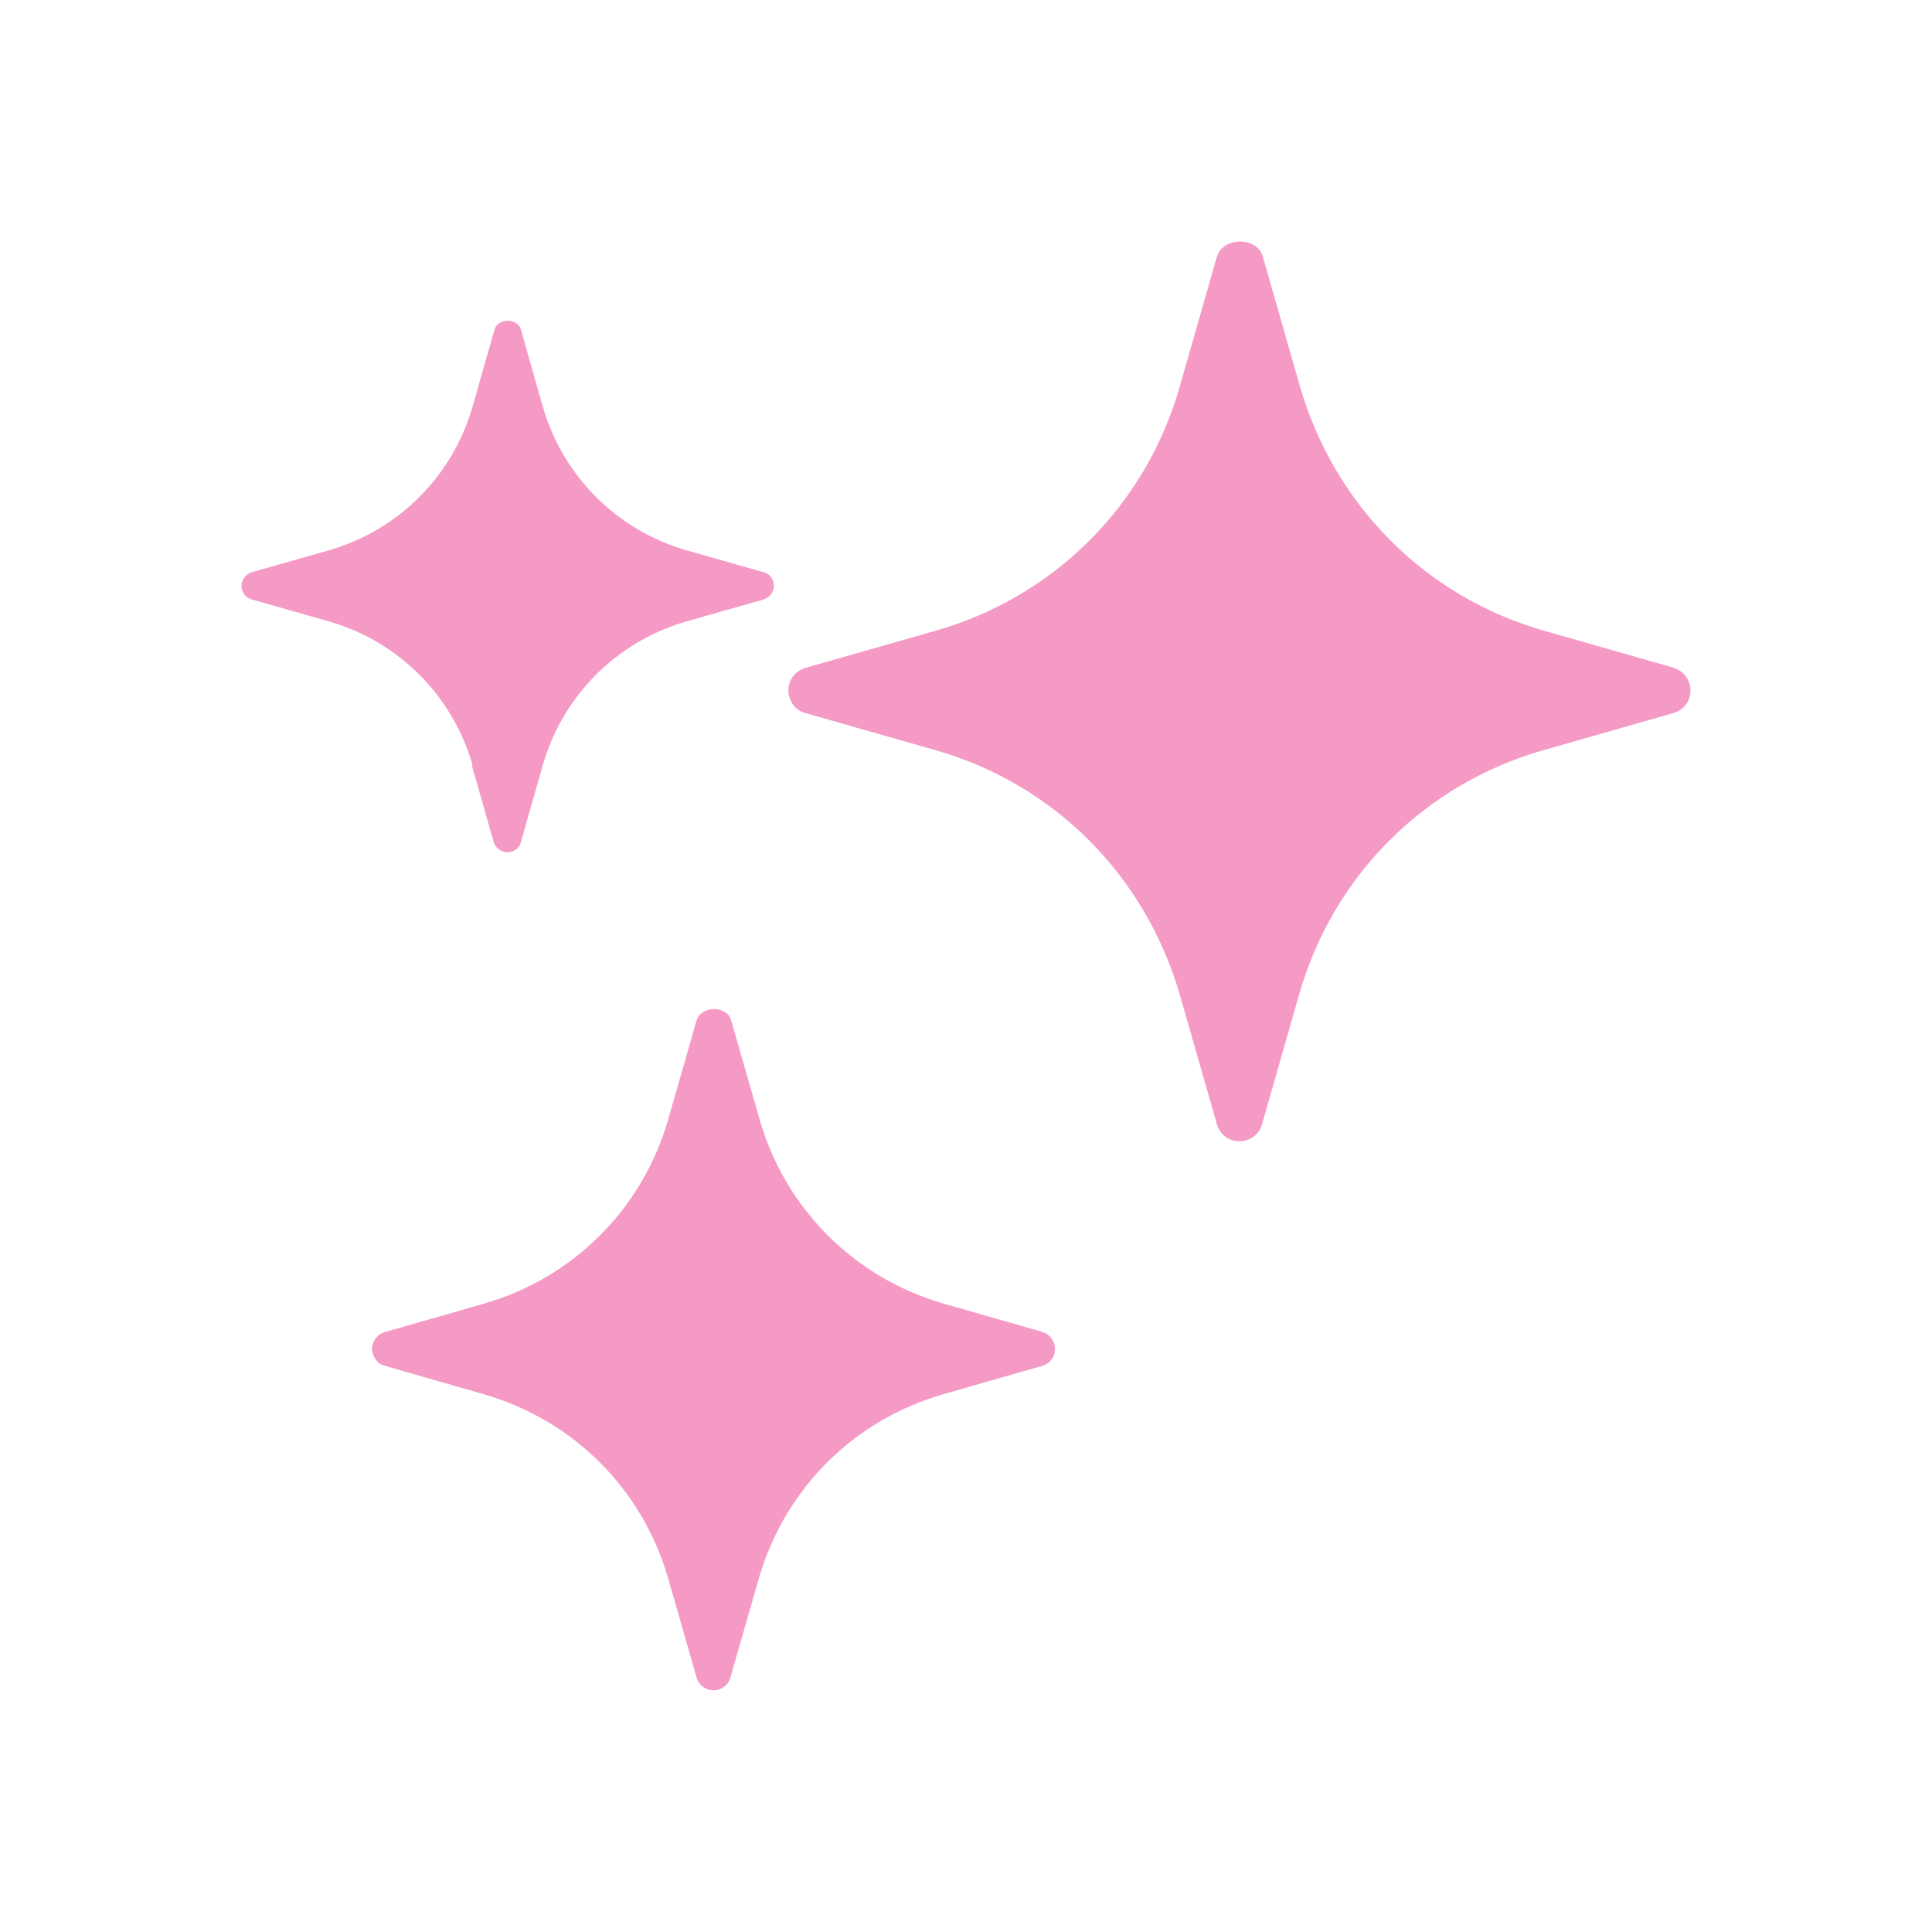 <svg width="32" height="32" viewBox="0 0 32 32" fill="none" xmlns="http://www.w3.org/2000/svg">
<path fill-rule="evenodd" clip-rule="evenodd" d="M27.733 11.063L25.585 10.45C23.611 9.89 22.103 8.37 21.53 6.397L20.916 4.25C20.823 3.917 20.262 3.917 20.156 4.25L19.542 6.397C18.982 8.37 17.461 9.89 15.486 10.45L13.338 11.063C13.165 11.117 13.058 11.263 13.058 11.437C13.058 11.61 13.178 11.77 13.338 11.81L15.486 12.423C17.461 12.983 18.968 14.503 19.542 16.477L20.156 18.623C20.209 18.797 20.356 18.903 20.529 18.903C20.703 18.903 20.863 18.783 20.903 18.623L21.516 16.477C22.077 14.503 23.598 12.983 25.572 12.423L27.72 11.81C27.893 11.757 28 11.61 28 11.437C28 11.263 27.88 11.103 27.72 11.063H27.733ZM17.274 22.063L15.646 21.597C14.152 21.17 13.005 20.023 12.578 18.53L12.111 16.903C12.044 16.65 11.618 16.65 11.537 16.903L11.071 18.53C10.644 20.023 9.496 21.17 8.002 21.597L6.375 22.063C6.241 22.103 6.161 22.223 6.161 22.343C6.161 22.463 6.255 22.597 6.375 22.623L8.002 23.09C9.496 23.517 10.644 24.663 11.071 26.157L11.537 27.783C11.578 27.917 11.684 27.997 11.818 27.997C11.951 27.997 12.071 27.903 12.098 27.783L12.565 26.157C12.992 24.663 14.139 23.517 15.633 23.09L17.261 22.623C17.394 22.583 17.474 22.477 17.474 22.343C17.474 22.21 17.381 22.09 17.261 22.063H17.274ZM8.176 13.943L7.815 12.677H7.829C7.495 11.517 6.601 10.623 5.441 10.29L4.173 9.93C4.067 9.903 4 9.81 4 9.703C4 9.597 4.08 9.503 4.173 9.477L5.441 9.117C6.601 8.783 7.495 7.89 7.829 6.73L8.189 5.463C8.242 5.263 8.576 5.263 8.629 5.463L8.989 6.73C9.323 7.89 10.217 8.783 11.377 9.117L12.645 9.477C12.752 9.503 12.818 9.597 12.818 9.703C12.818 9.81 12.738 9.903 12.645 9.93L11.377 10.29C10.217 10.623 9.323 11.517 8.989 12.677L8.629 13.943C8.603 14.05 8.509 14.117 8.402 14.117C8.296 14.117 8.202 14.037 8.176 13.943Z" fill="#F49AC5"/>
</svg>
